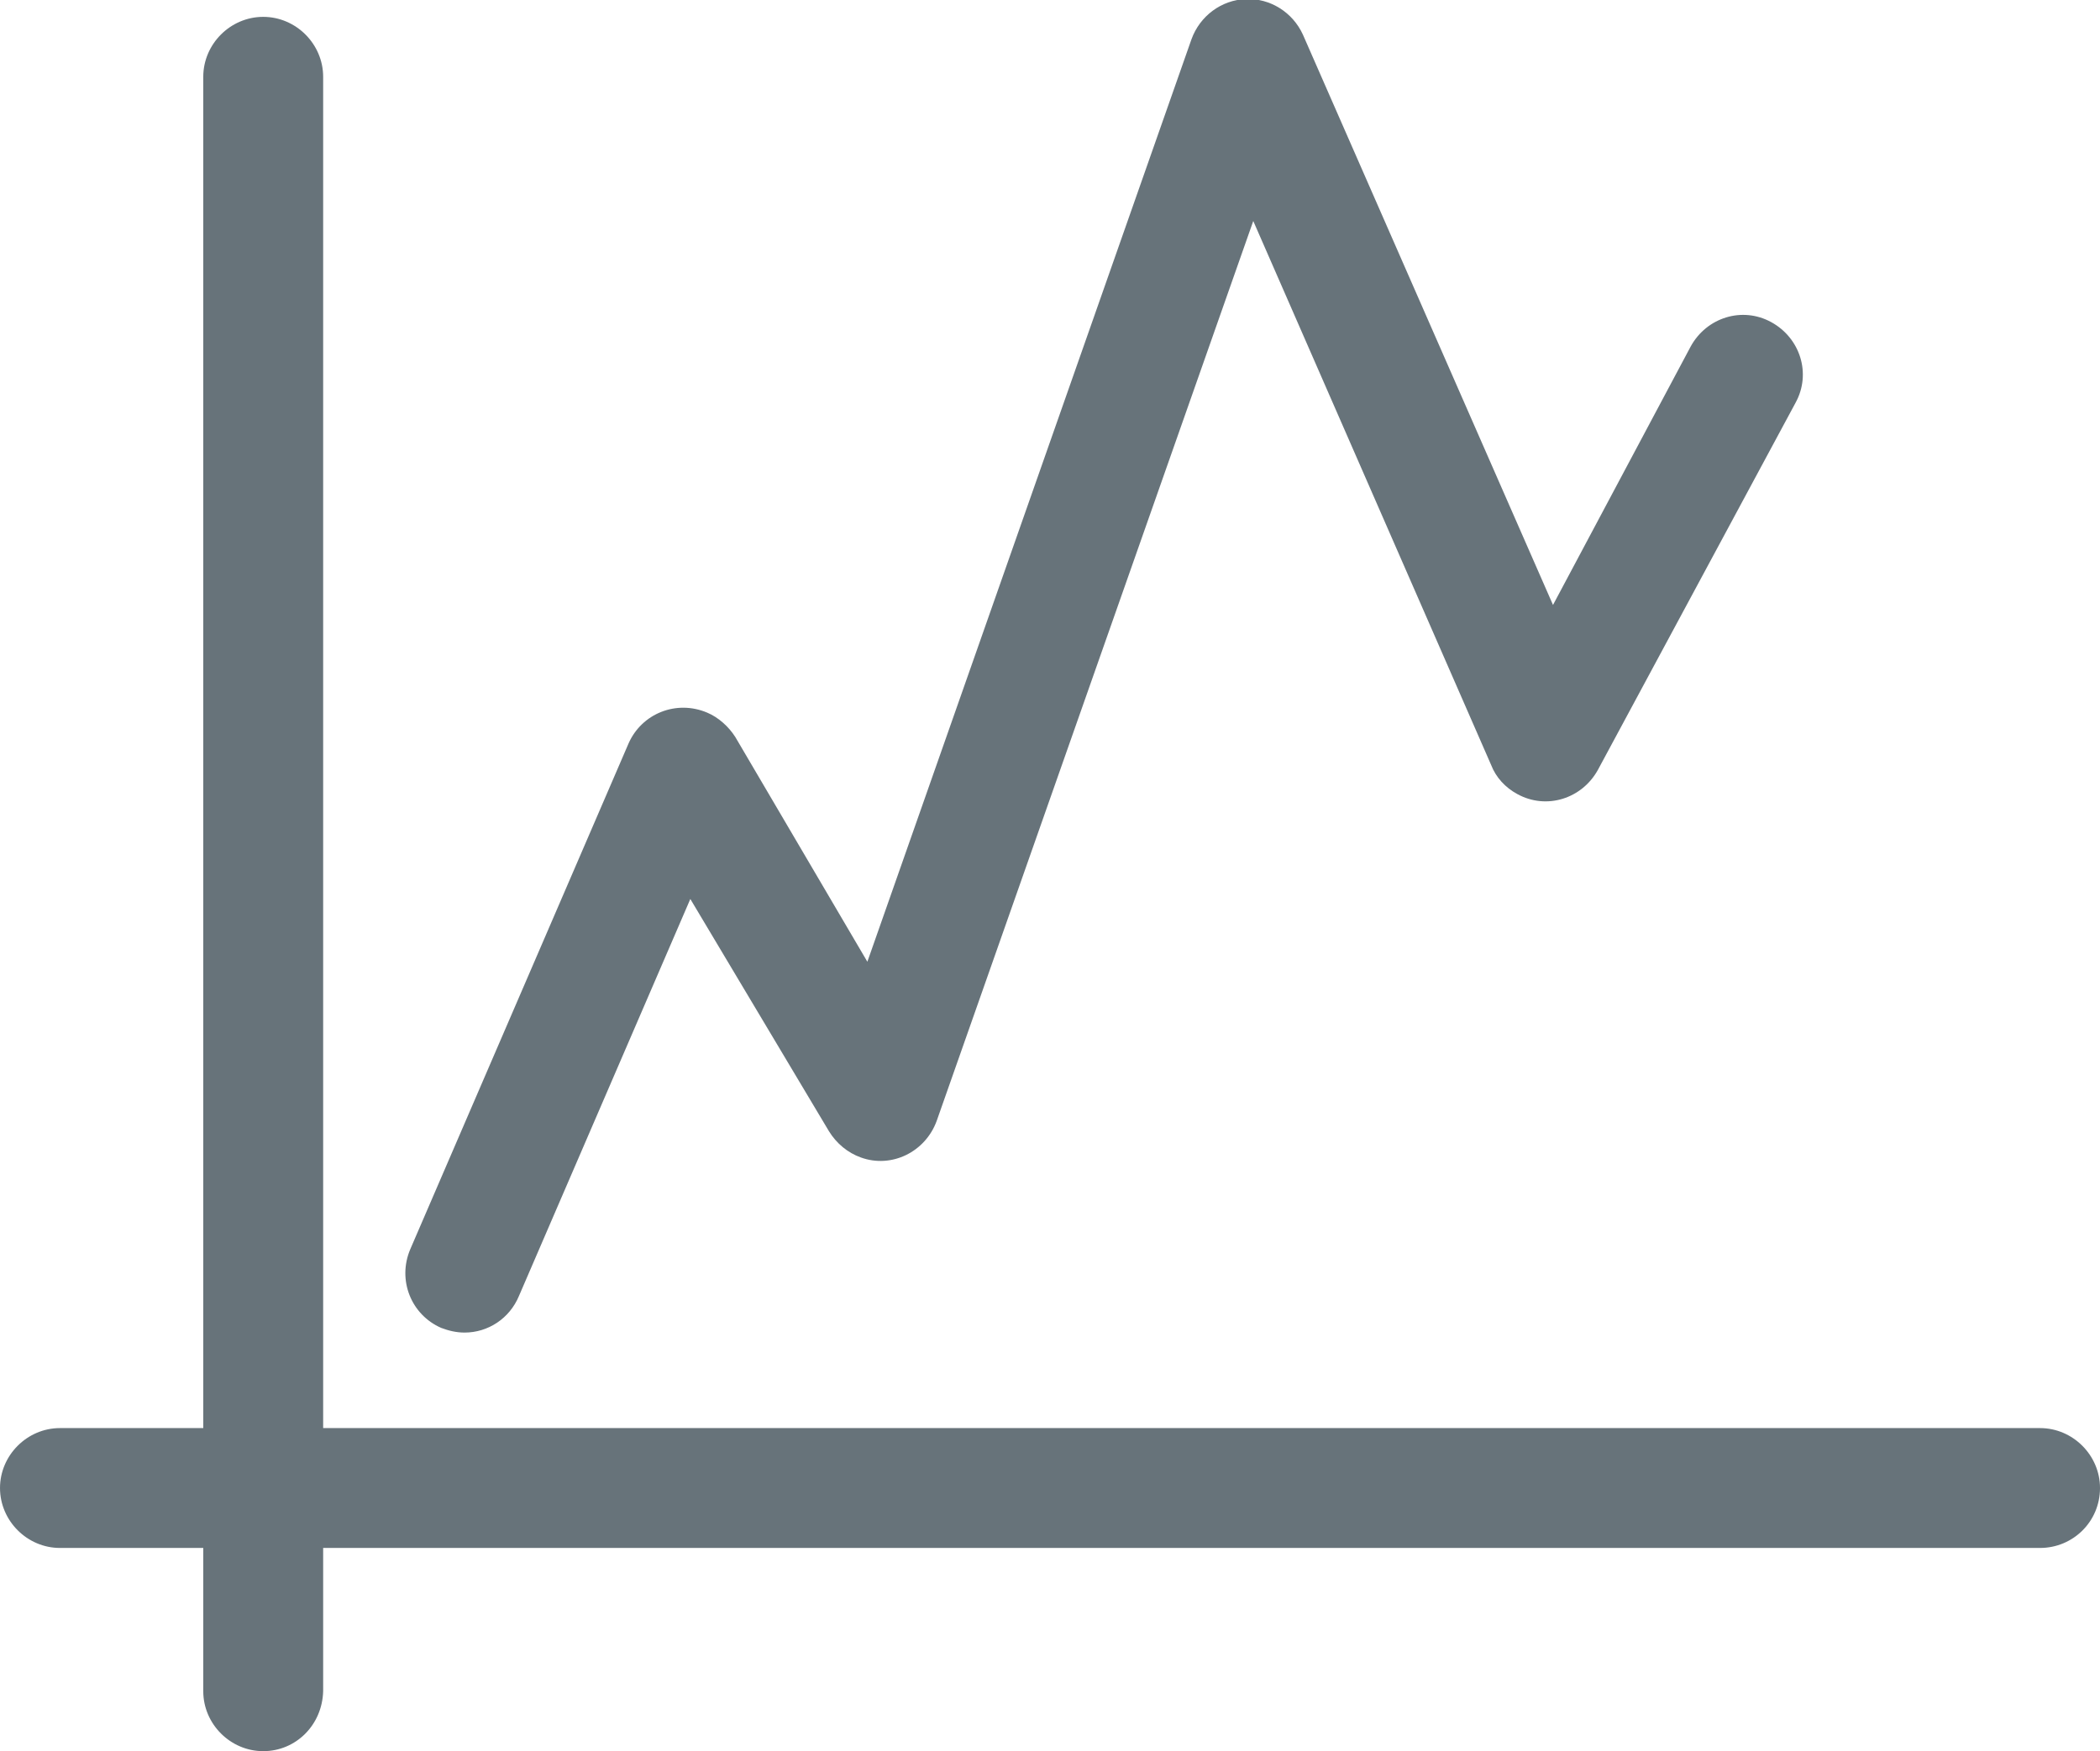 <?xml version="1.0" encoding="utf-8"?>
<!-- Generator: Adobe Illustrator 27.0.0, SVG Export Plug-In . SVG Version: 6.00 Build 0)  -->
<svg version="1.1" id="Vrstva_1" xmlns="http://www.w3.org/2000/svg" xmlns:xlink="http://www.w3.org/1999/xlink" x="0px" y="0px"
	 viewBox="0 0 224.2 187" style="enable-background:new 0 0 224.2 187;" xml:space="preserve">
<style type="text/css">
	.st0{fill:#67737A;}
</style>
<g id="icon-6" transform="translate(0.001)">
	<path id="Path_43" class="st0" d="M49.6,142.3c-0.9,0-1.7-0.2-2.5-0.5c-3.2-1.4-4.7-5.1-3.3-8.4c0,0,0,0,0,0l23.3-54
		c1.4-3.2,5.1-4.7,8.4-3.3c1.2,0.5,2.3,1.5,3,2.6l14.1,24l34.6-98.5c0.9-2.5,3.2-4.2,5.8-4.3c2.6-0.1,5,1.4,6.1,3.8l26.7,60.9
		L180.5,37c1.7-3.1,5.5-4.3,8.6-2.6c3.1,1.7,4.3,5.5,2.6,8.6l-21.1,39.2c-1.7,3.1-5.5,4.3-8.6,2.6c-1.3-0.7-2.3-1.8-2.8-3.1
		l-25.4-58.1l-33.8,96.1c-1.2,3.3-4.8,5.1-8.1,3.9c-1.4-0.5-2.6-1.5-3.4-2.8L73.7,96l-18.3,42.4C54.4,140.8,52.1,142.3,49.6,142.3"
		/>
	<path id="Path_44" class="st0" d="M28.1,187c-3.5,0-6.4-2.9-6.4-6.4c0,0,0,0,0,0V8.2c0-3.5,2.9-6.4,6.4-6.4s6.4,2.9,6.4,6.4v172.4
		C34.4,184.2,31.6,187,28.1,187C28.1,187,28.1,187,28.1,187"/>
	<path id="Path_45" class="st0" d="M217.8,165.3H6.4c-3.5,0-6.4-2.9-6.4-6.4c0-3.5,2.9-6.4,6.4-6.4c0,0,0,0,0,0h211.4
		c3.5,0,6.4,2.9,6.4,6.4C224.2,162.5,221.3,165.3,217.8,165.3"/>
</g>
</svg>

